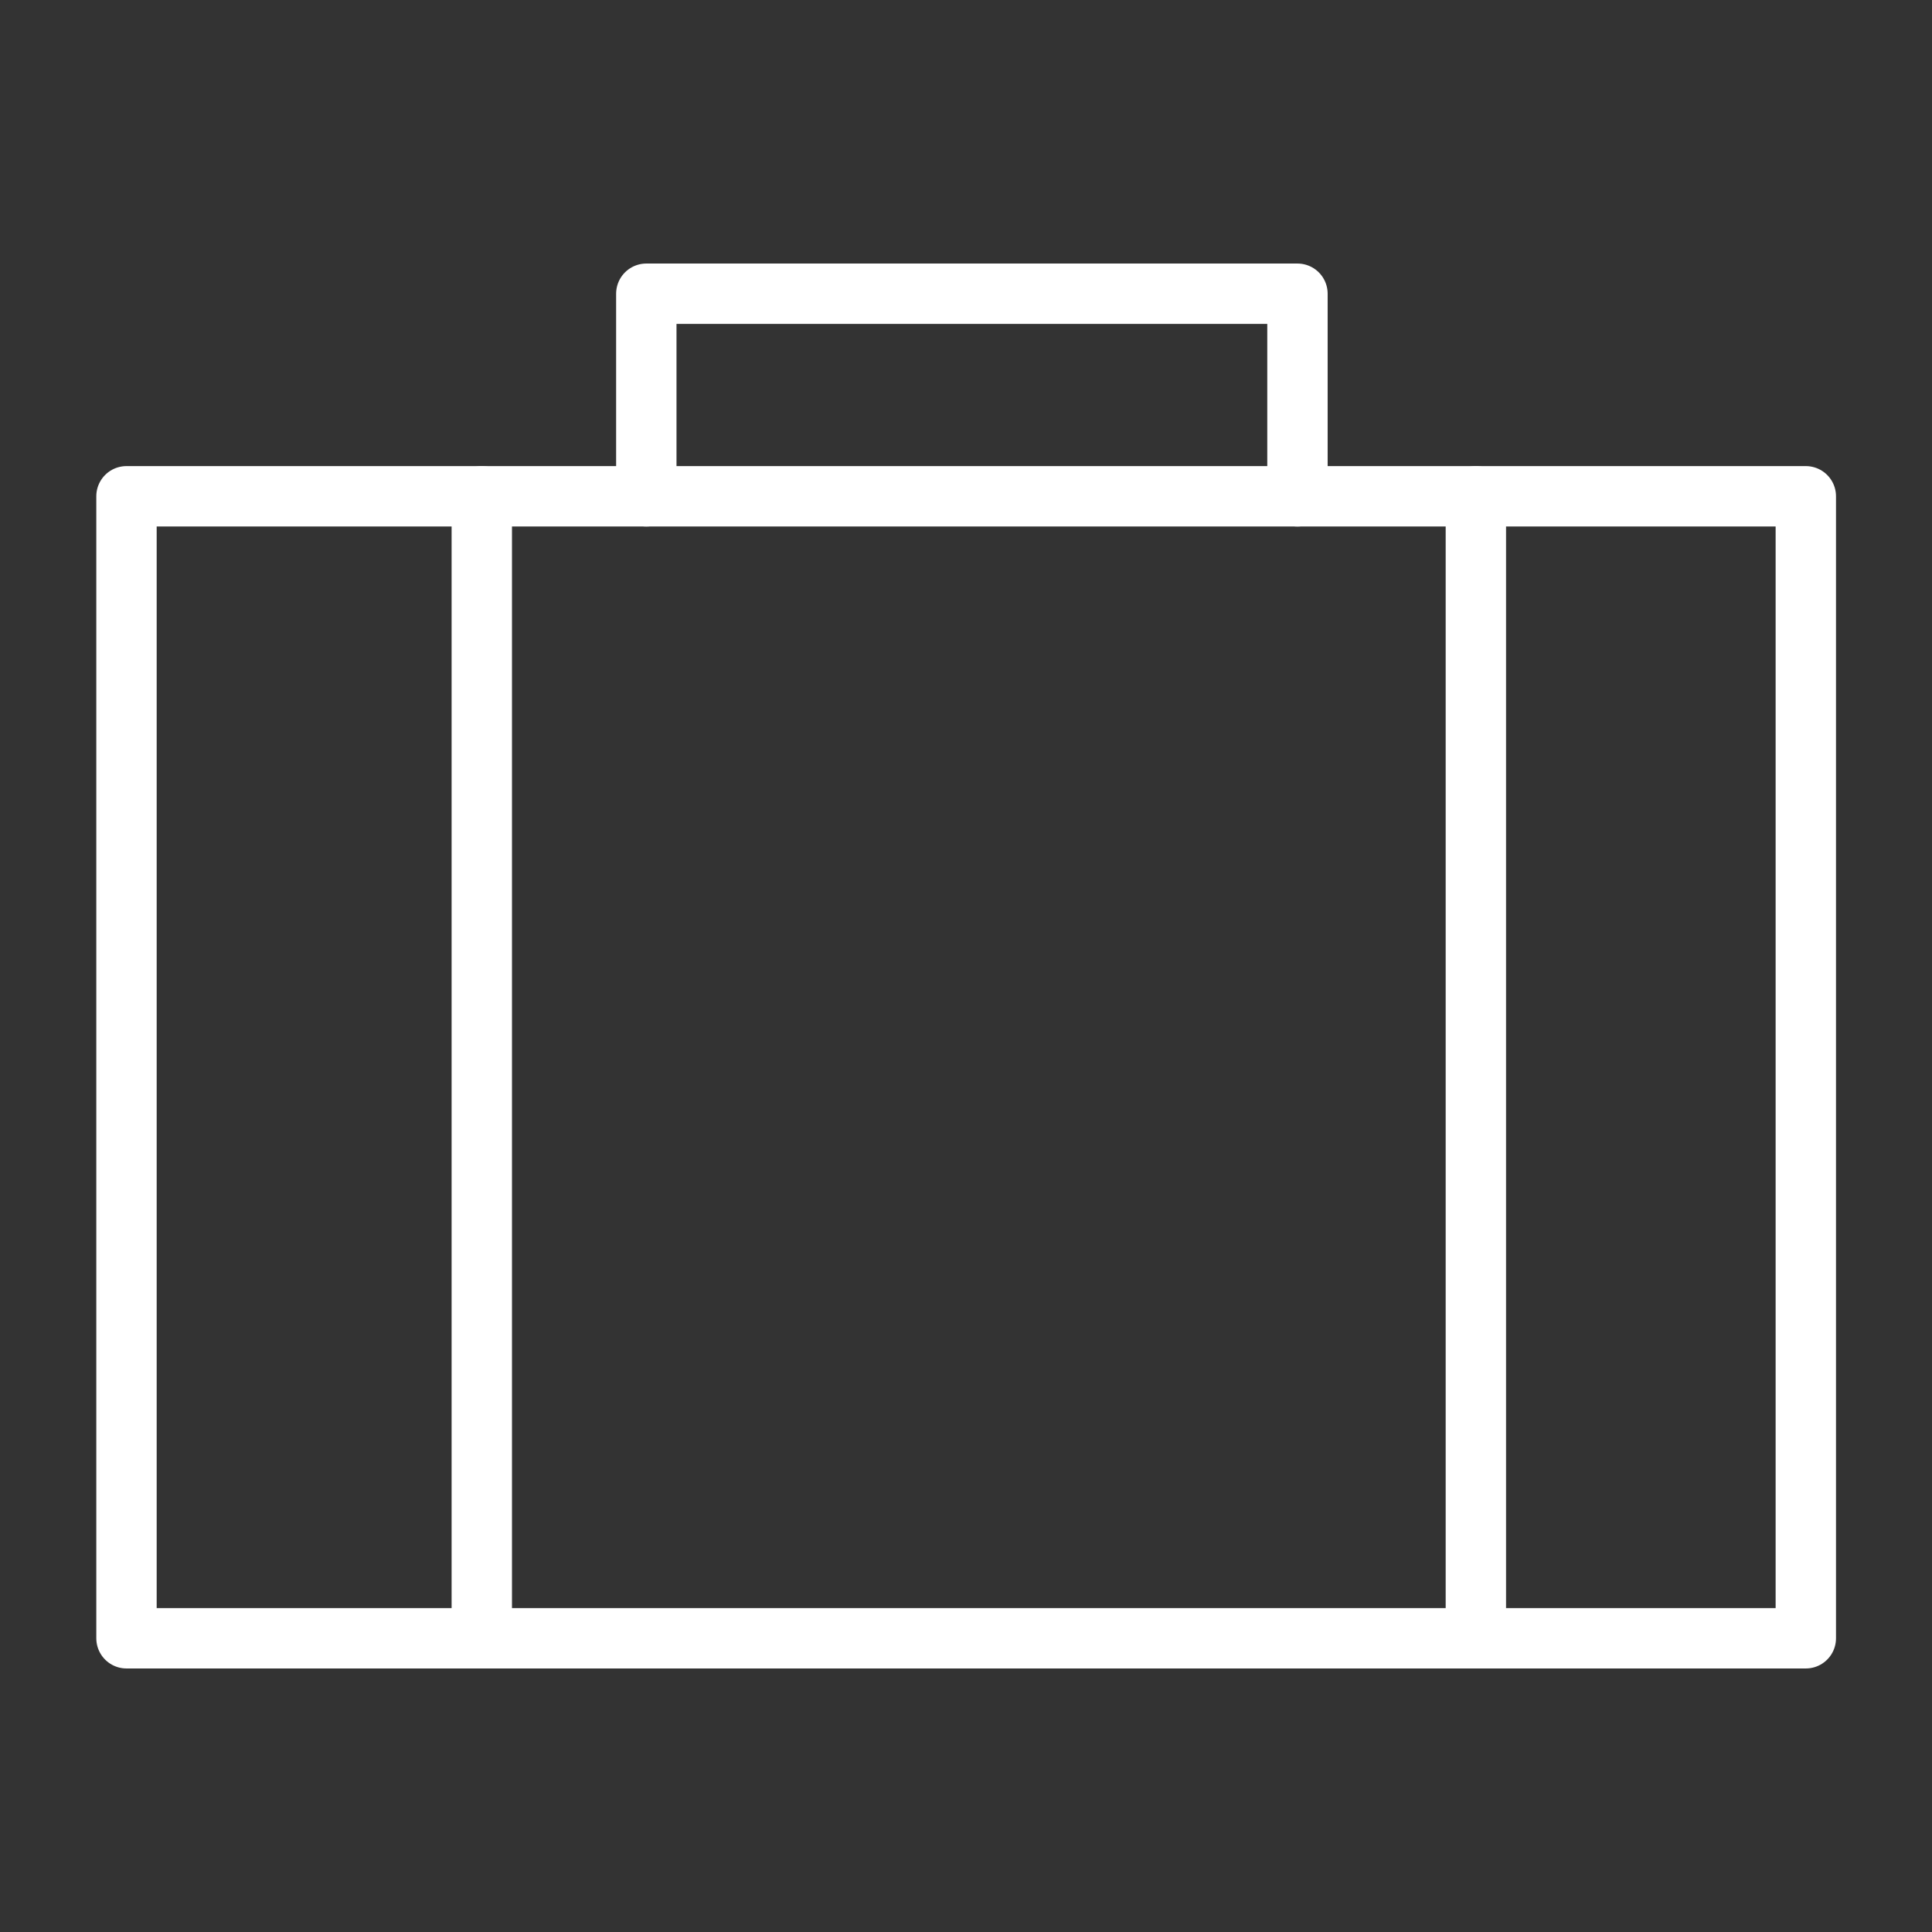 <svg xmlns="http://www.w3.org/2000/svg" id="Layer_1" data-name="Layer 1" viewBox="0 0 64 64"><rect x="0" y="0" width="64" height="64" fill="#333333" stroke="none"/><defs><style>.cls-1{fill:none;stroke:#fff;stroke-linecap:round;stroke-linejoin:round;stroke-width:2px;}</style></defs><rect class="cls-1" x="4.19" y="16.44" width="55.63" height="37.83"></rect><line class="cls-1" x1="15.96" y1="16.44" x2="15.96" y2="54.27"></line><line class="cls-1" x1="48.89" y1="16.44" x2="48.89" y2="54.27"></line><polyline class="cls-1" points="21.41 16.44 21.41 9.73 42.98 9.73 42.98 16.44"></polyline></svg>